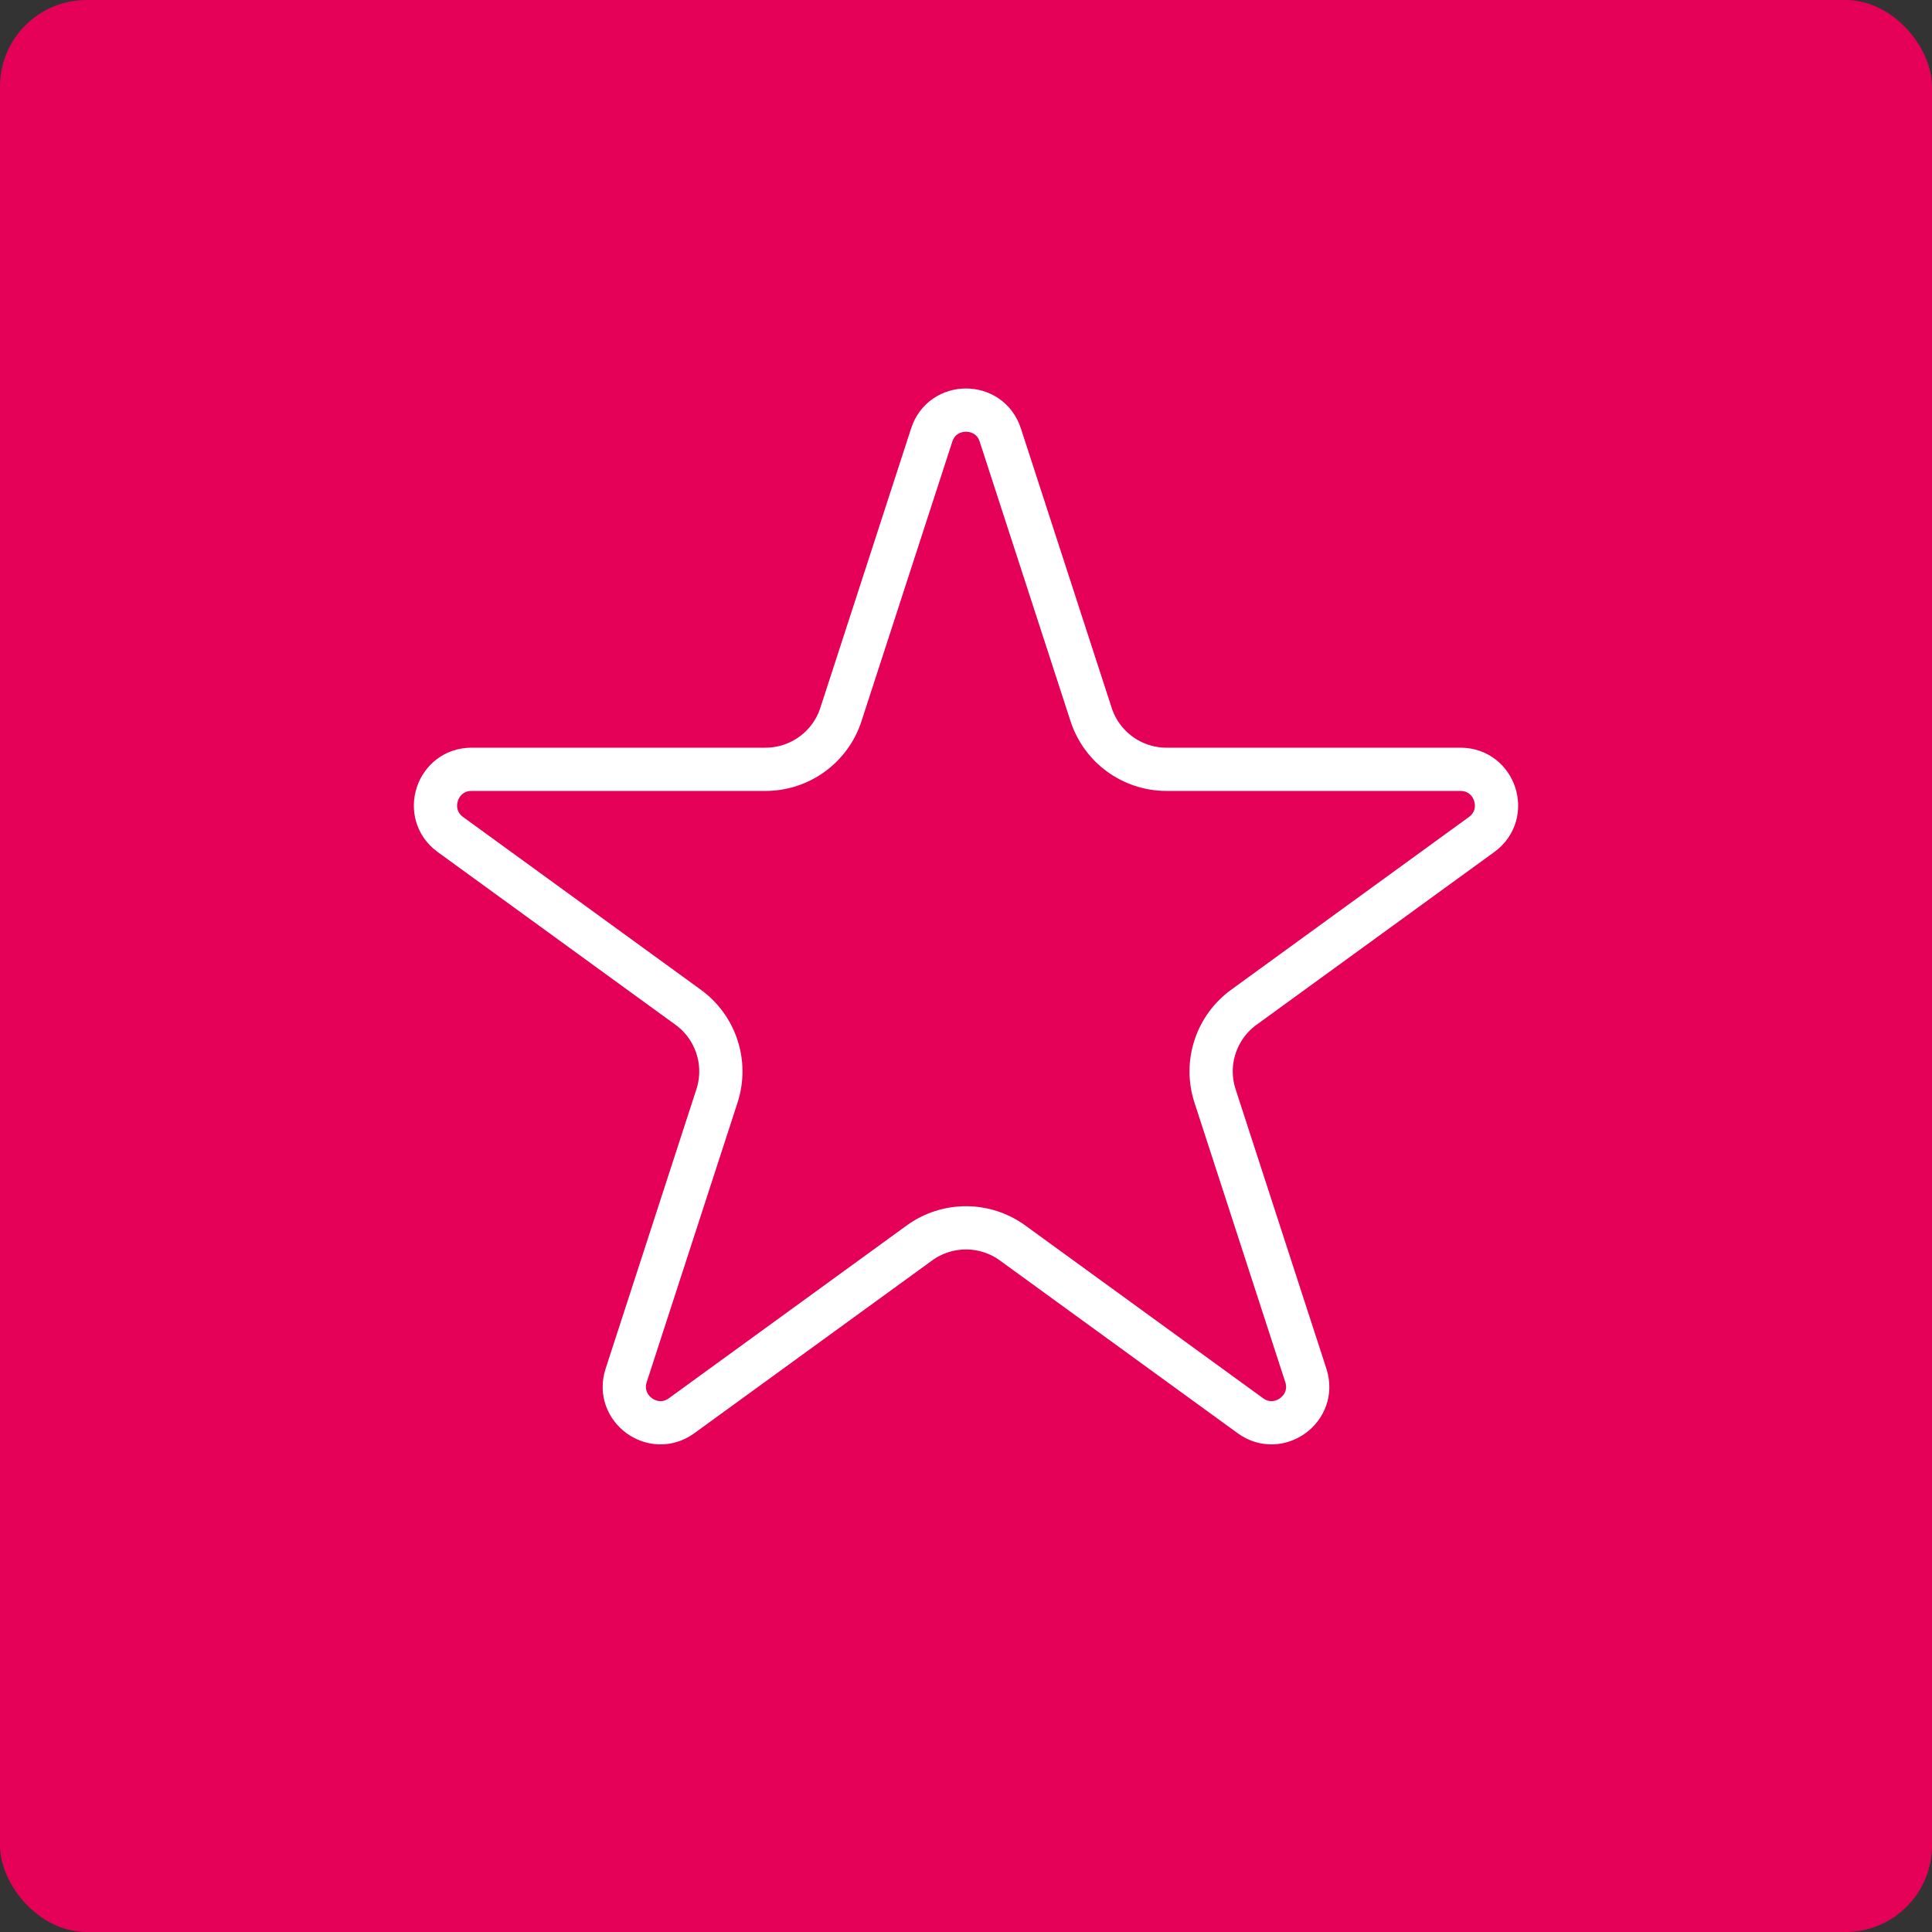 <?xml version="1.0" encoding="UTF-8"?> <svg xmlns="http://www.w3.org/2000/svg" width="134" height="134" viewBox="0 0 134 134" fill="none"><rect x="0" y="0" width="134" height="134" fill="#333333" stroke="none"/><rect width="134" height="134" rx="6" fill="#E50058"></rect><path d="M64.622 30.172C65.371 27.869 68.629 27.869 69.378 30.172L75.677 49.558C76.413 51.824 78.525 53.358 80.907 53.358L101.291 53.358C103.713 53.358 104.72 56.457 102.76 57.881L86.27 69.862C84.342 71.263 83.535 73.745 84.272 76.011L90.571 95.397C91.319 97.7 88.683 99.616 86.724 98.192L70.233 86.211C68.305 84.811 65.695 84.811 63.767 86.211L47.276 98.192C45.317 99.616 42.681 97.7 43.429 95.397L49.728 76.011C50.465 73.745 49.658 71.263 47.73 69.862L31.239 57.881C29.28 56.457 30.287 53.358 32.709 53.358L53.093 53.358C55.475 53.358 57.587 51.824 58.324 49.558L64.622 30.172Z" stroke="white" stroke-width="3"></path></svg> 
